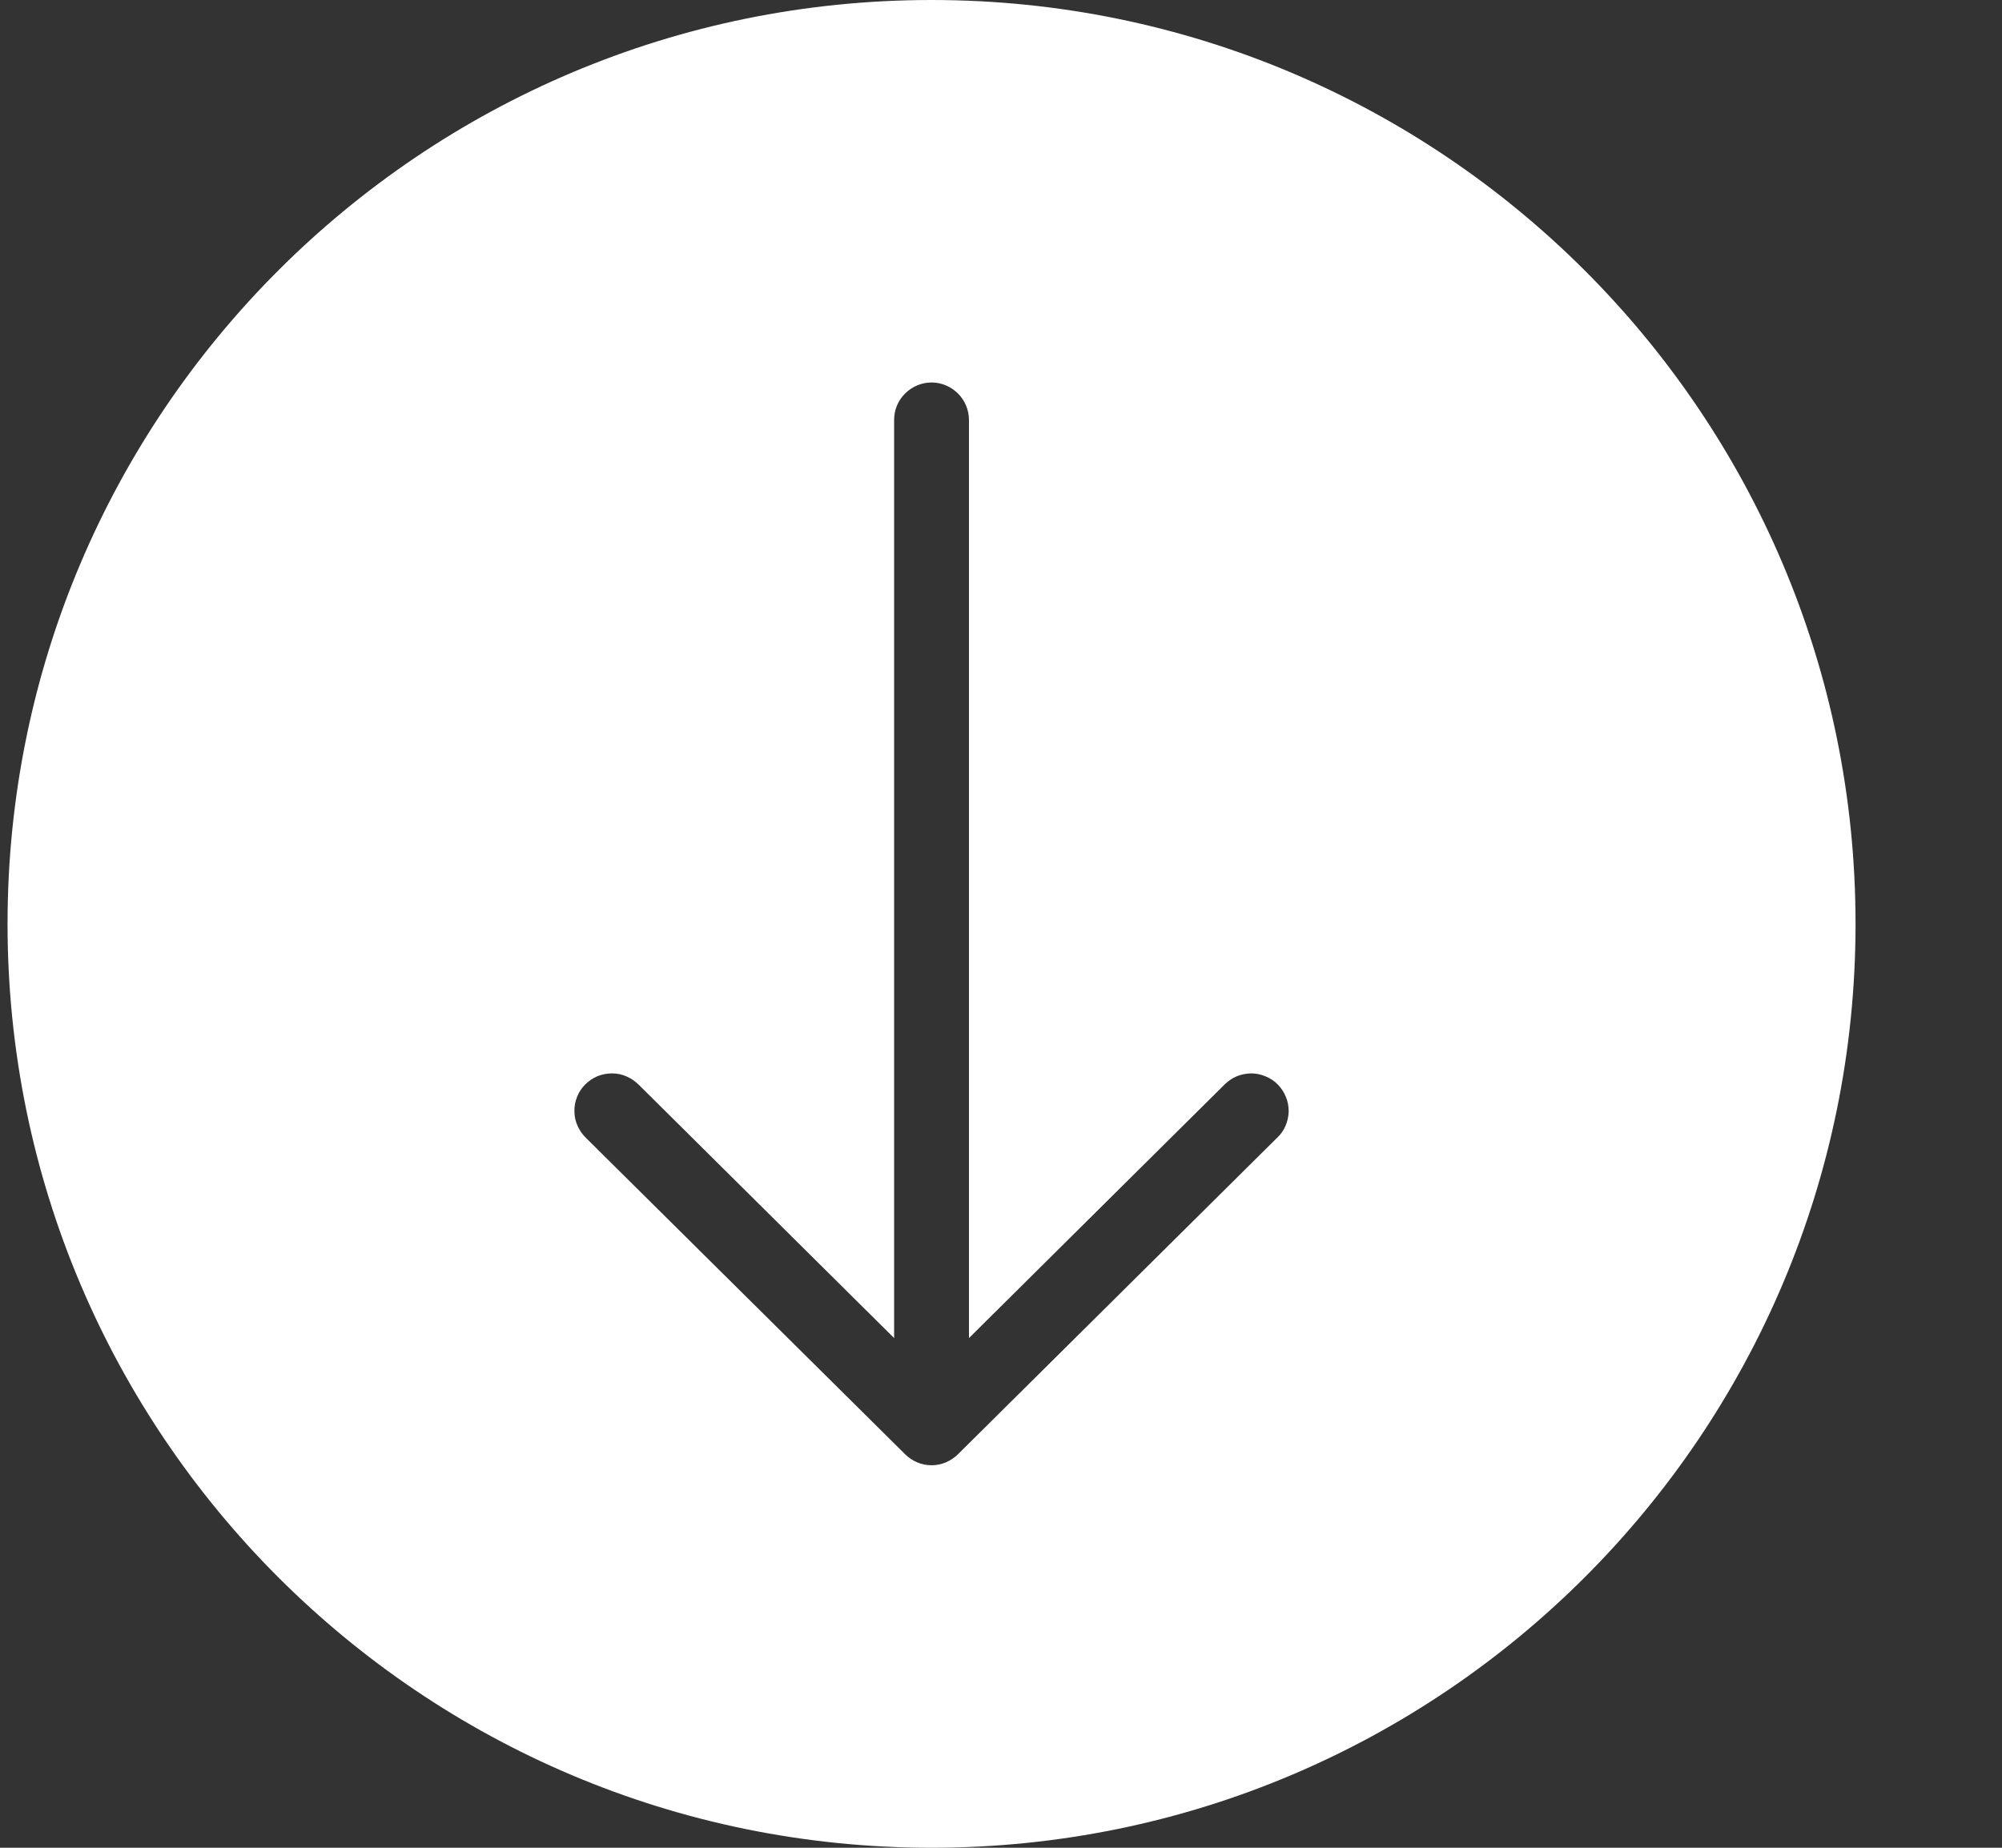 <svg width="13" height="12" viewBox="0 0 13 12" fill="none" xmlns="http://www.w3.org/2000/svg">
<rect x="0" y="0" width="13" height="12" fill="#333333" stroke="none"/>
<path d="M0.049 6C0.049 2.686 2.735 0 6.049 0C9.362 0 12.049 2.686 12.049 6C12.049 9.314 9.362 12 6.049 12C2.735 12 0.049 9.314 0.049 6ZM6.22 9.445L8.291 7.391C8.315 7.369 8.334 7.343 8.347 7.313C8.36 7.283 8.367 7.251 8.368 7.219C8.368 7.186 8.363 7.154 8.35 7.124C8.338 7.094 8.32 7.066 8.297 7.043C8.275 7.02 8.247 7.002 8.217 6.99C8.187 6.977 8.155 6.971 8.123 6.971C8.09 6.972 8.058 6.978 8.028 6.991C7.998 7.004 7.972 7.023 7.949 7.046L6.292 8.69L6.292 2.727C6.292 2.663 6.266 2.601 6.221 2.556C6.175 2.51 6.113 2.484 6.049 2.484C5.984 2.484 5.923 2.51 5.877 2.556C5.831 2.601 5.806 2.663 5.806 2.727L5.806 8.69L4.149 7.046C4.126 7.023 4.099 7.004 4.069 6.991C4.04 6.978 4.008 6.971 3.975 6.971C3.943 6.971 3.91 6.977 3.88 6.989C3.85 7.002 3.823 7.02 3.8 7.043C3.777 7.066 3.759 7.093 3.747 7.124C3.735 7.154 3.729 7.186 3.73 7.218C3.73 7.251 3.737 7.283 3.751 7.313C3.764 7.342 3.783 7.369 3.806 7.391L5.878 9.445C5.923 9.49 5.985 9.516 6.049 9.516C6.113 9.516 6.174 9.49 6.22 9.445Z" fill="white"/>
</svg>
